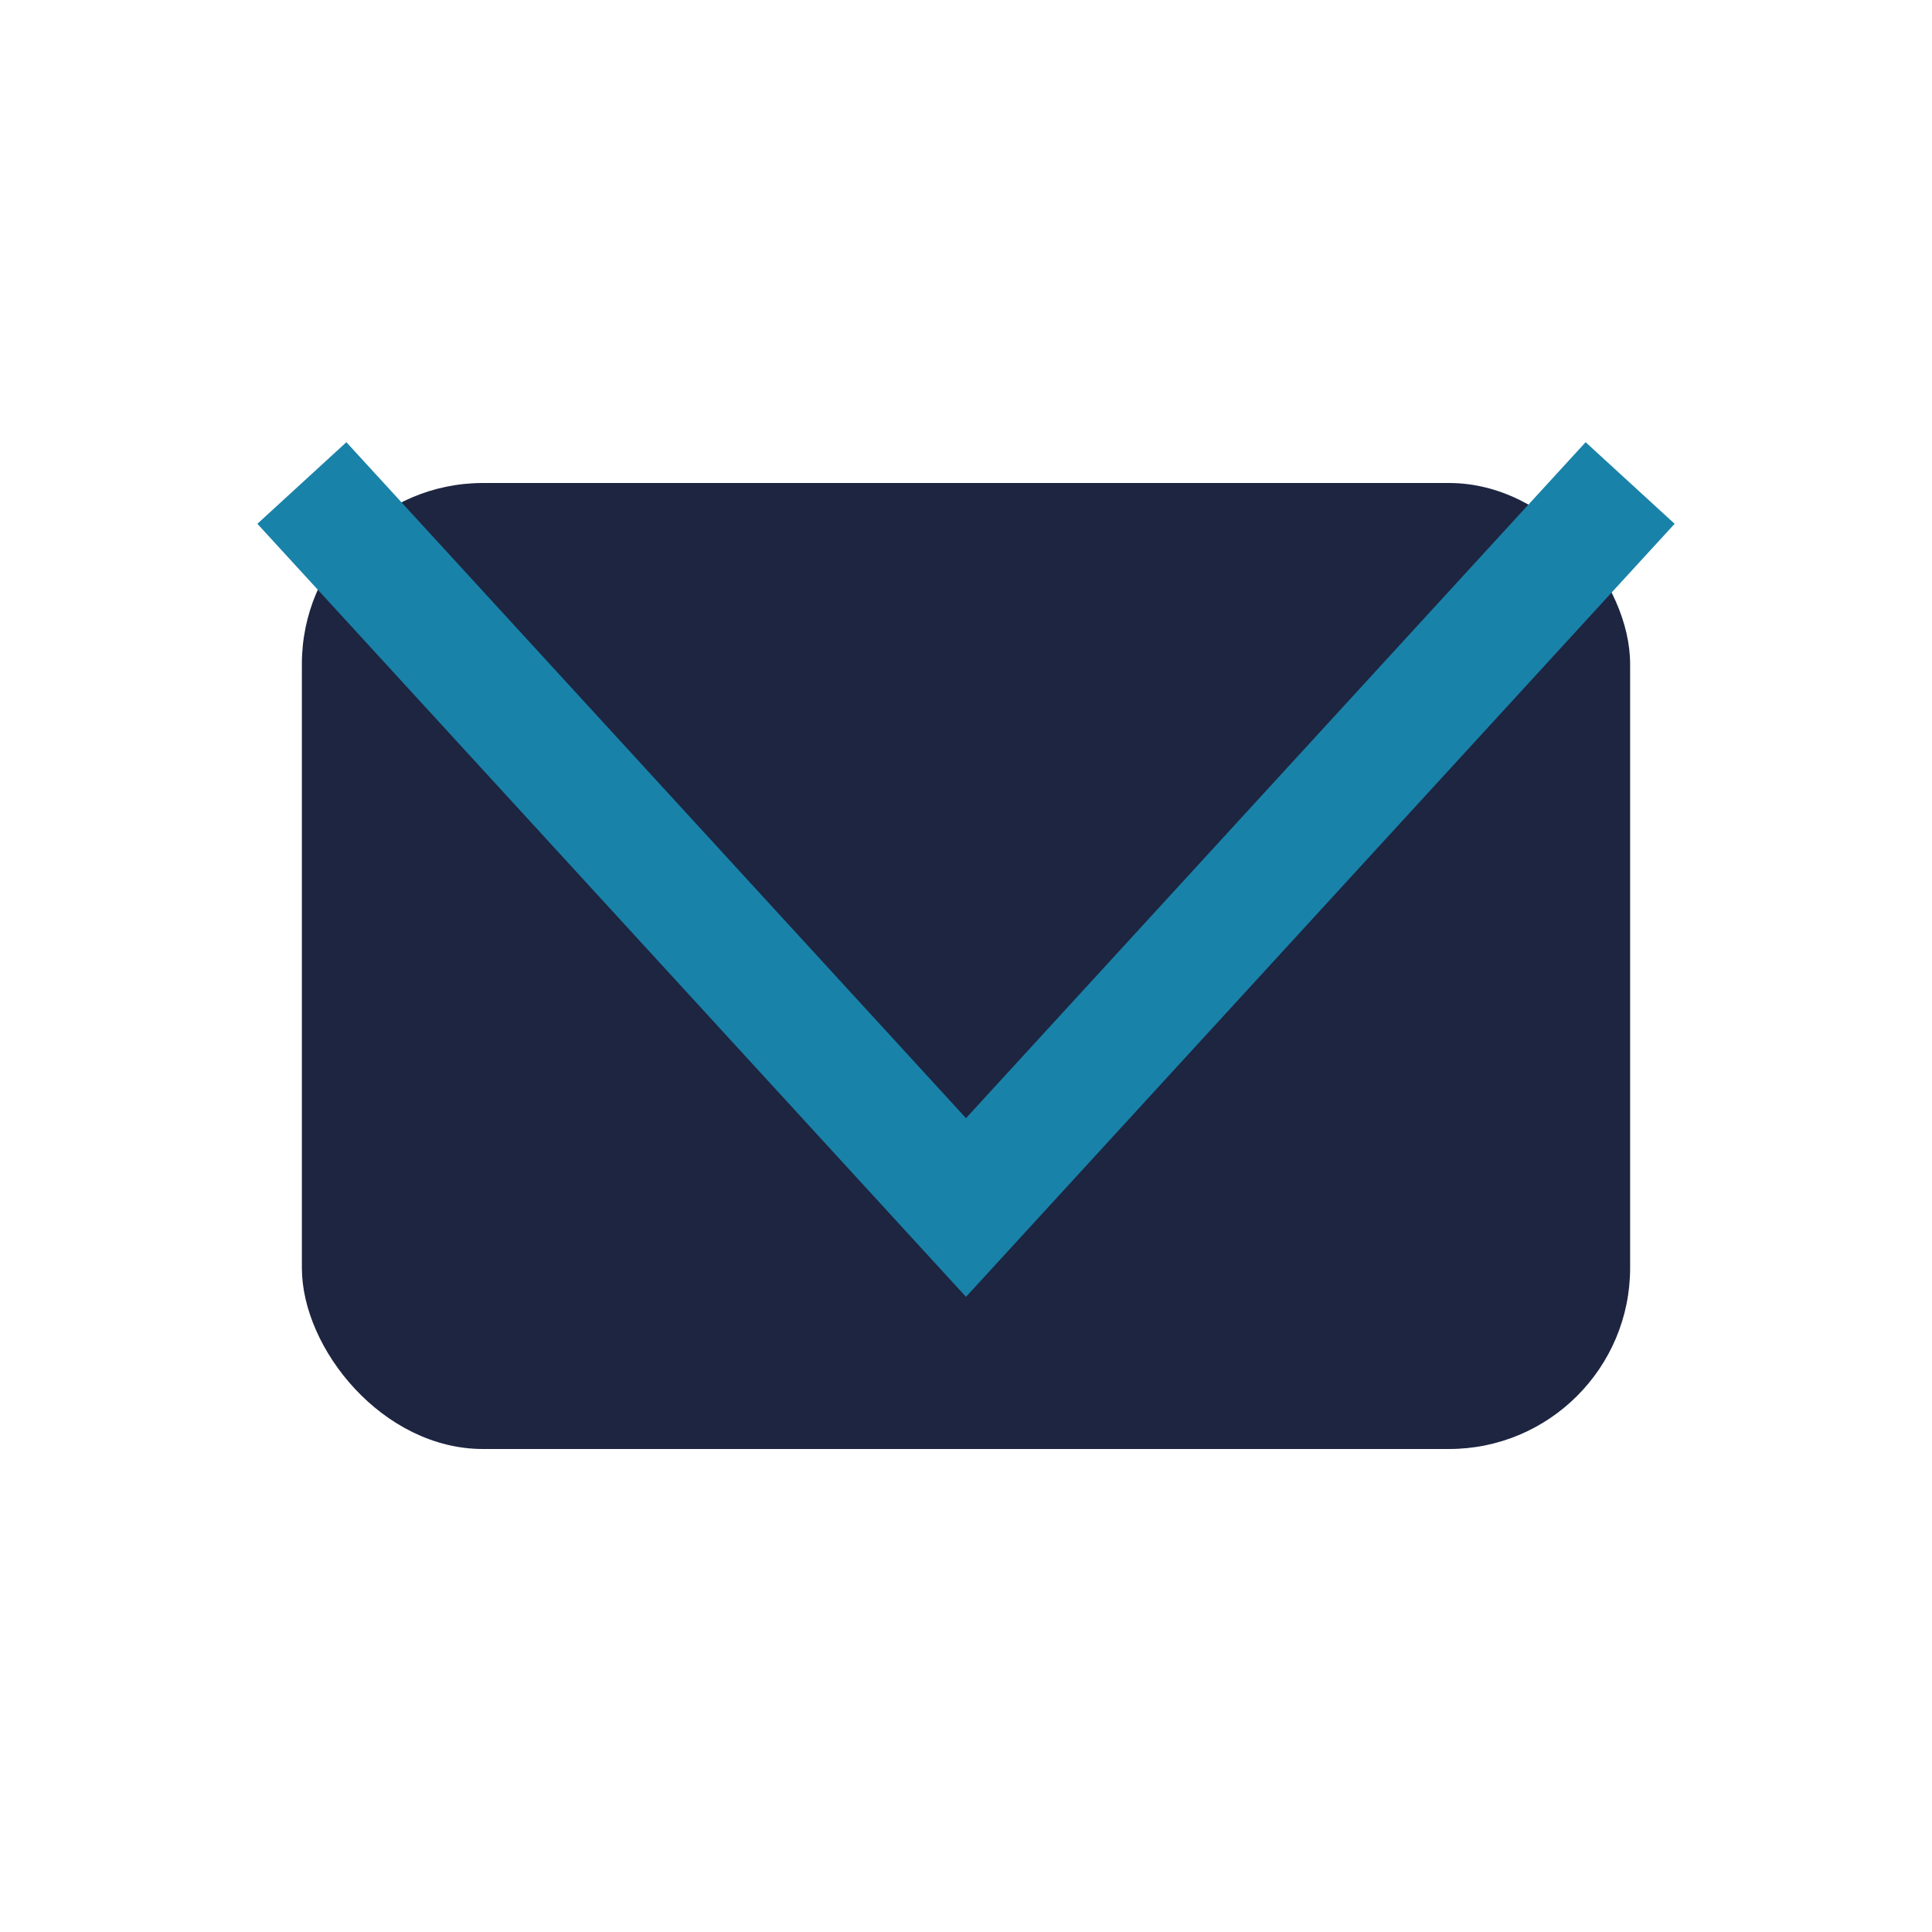 <?xml version="1.0" encoding="UTF-8"?>
<svg xmlns="http://www.w3.org/2000/svg" width="32" height="32" viewBox="0 0 32 32"><rect x="5" y="8" width="22" height="16" rx="3" fill="#1D2541"/><polyline points="5,8 16,20 27,8" fill="none" stroke="#1982A9" stroke-width="2"/></svg>